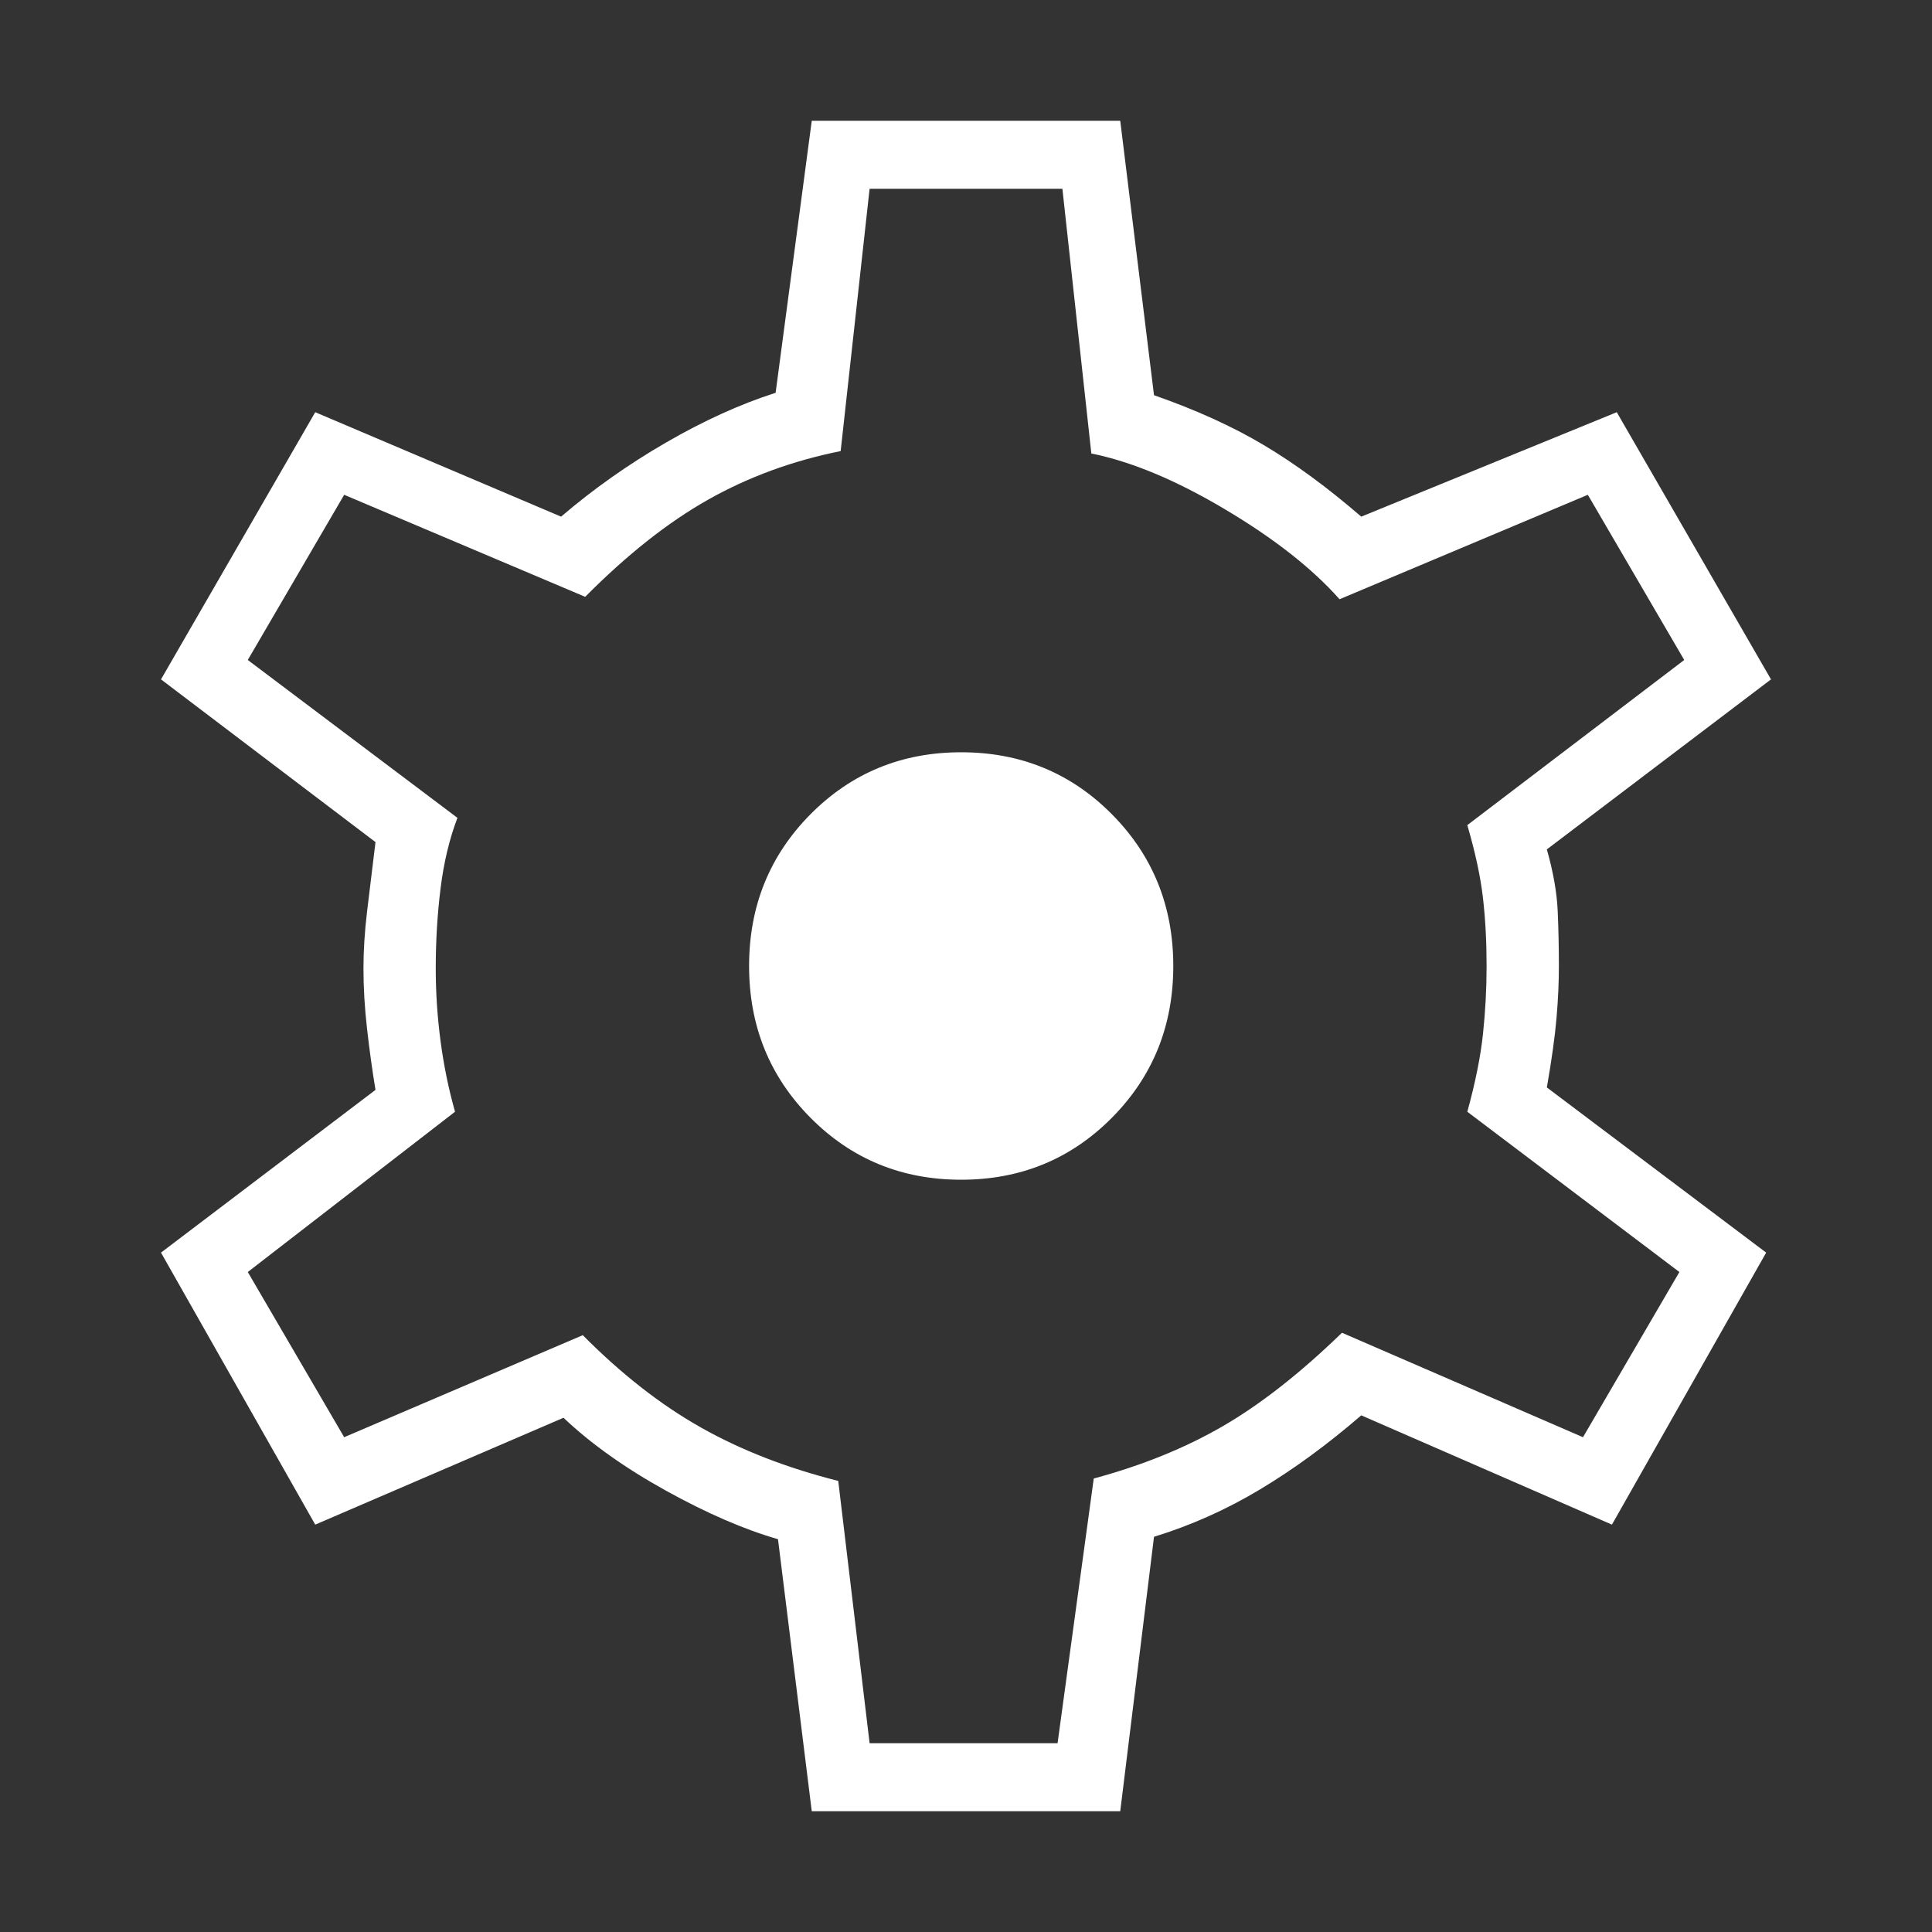<svg width="48" height="48" viewBox="0 0 48 48" fill="none" xmlns="http://www.w3.org/2000/svg">
<rect x="0" y="0" width="48" height="48" fill="#333333" stroke="none"/>
<path d="M20.168 45L19.329 38.241C18.491 38 17.563 37.598 16.545 37.035C15.527 36.471 14.679 35.868 14 35.224L7.832 37.879L4 31.121L9.329 27.078C9.249 26.595 9.18 26.092 9.12 25.569C9.06 25.046 9.03 24.543 9.03 24.06C9.03 23.618 9.06 23.145 9.12 22.642C9.18 22.139 9.249 21.566 9.329 20.922L4 16.879L7.832 10.241L13.94 12.836C14.739 12.152 15.607 11.539 16.545 10.996C17.483 10.453 18.391 10.04 19.27 9.759L20.168 3H27.832L28.671 9.819C29.709 10.181 30.617 10.593 31.395 11.056C32.174 11.519 32.982 12.112 33.82 12.836L40.168 10.241L44 16.879L38.431 21.103C38.591 21.667 38.681 22.18 38.701 22.642C38.721 23.105 38.73 23.558 38.73 24C38.73 24.402 38.711 24.835 38.671 25.297C38.631 25.76 38.551 26.333 38.431 27.017L43.88 31.121L40.048 37.879L33.82 35.164C32.982 35.888 32.144 36.501 31.305 37.004C30.467 37.507 29.589 37.899 28.671 38.181L27.832 45H20.168ZM21.605 43.31H26.275L27.174 36.733C28.371 36.411 29.439 35.978 30.377 35.435C31.315 34.892 32.303 34.118 33.341 33.112L39.329 35.707L41.724 31.603L36.455 27.621C36.655 26.897 36.784 26.253 36.844 25.69C36.904 25.126 36.934 24.563 36.934 24C36.934 23.397 36.904 22.833 36.844 22.31C36.784 21.787 36.655 21.184 36.455 20.5L41.844 16.397L39.449 12.293L33.281 14.888C32.603 14.124 31.655 13.379 30.437 12.655C29.22 11.931 28.112 11.468 27.114 11.267L26.395 4.69H21.605L20.886 11.207C19.689 11.448 18.591 11.851 17.593 12.414C16.595 12.977 15.577 13.782 14.539 14.828L8.551 12.293L6.156 16.397L11.365 20.319C11.166 20.842 11.026 21.425 10.946 22.069C10.866 22.713 10.826 23.376 10.826 24.06C10.826 24.664 10.866 25.267 10.946 25.871C11.026 26.474 11.146 27.058 11.305 27.621L6.156 31.603L8.551 35.707L14.479 33.172C15.437 34.138 16.415 34.902 17.413 35.465C18.411 36.029 19.549 36.471 20.826 36.793L21.605 43.31ZM23.88 29.31C25.357 29.31 26.605 28.797 27.623 27.772C28.641 26.746 29.15 25.488 29.15 24C29.15 22.512 28.641 21.254 27.623 20.228C26.605 19.203 25.357 18.69 23.88 18.69C22.403 18.69 21.156 19.203 20.138 20.228C19.12 21.254 18.611 22.512 18.611 24C18.611 25.488 19.12 26.746 20.138 27.772C21.156 28.797 22.403 29.31 23.88 29.31Z" fill="white"/>
</svg>
